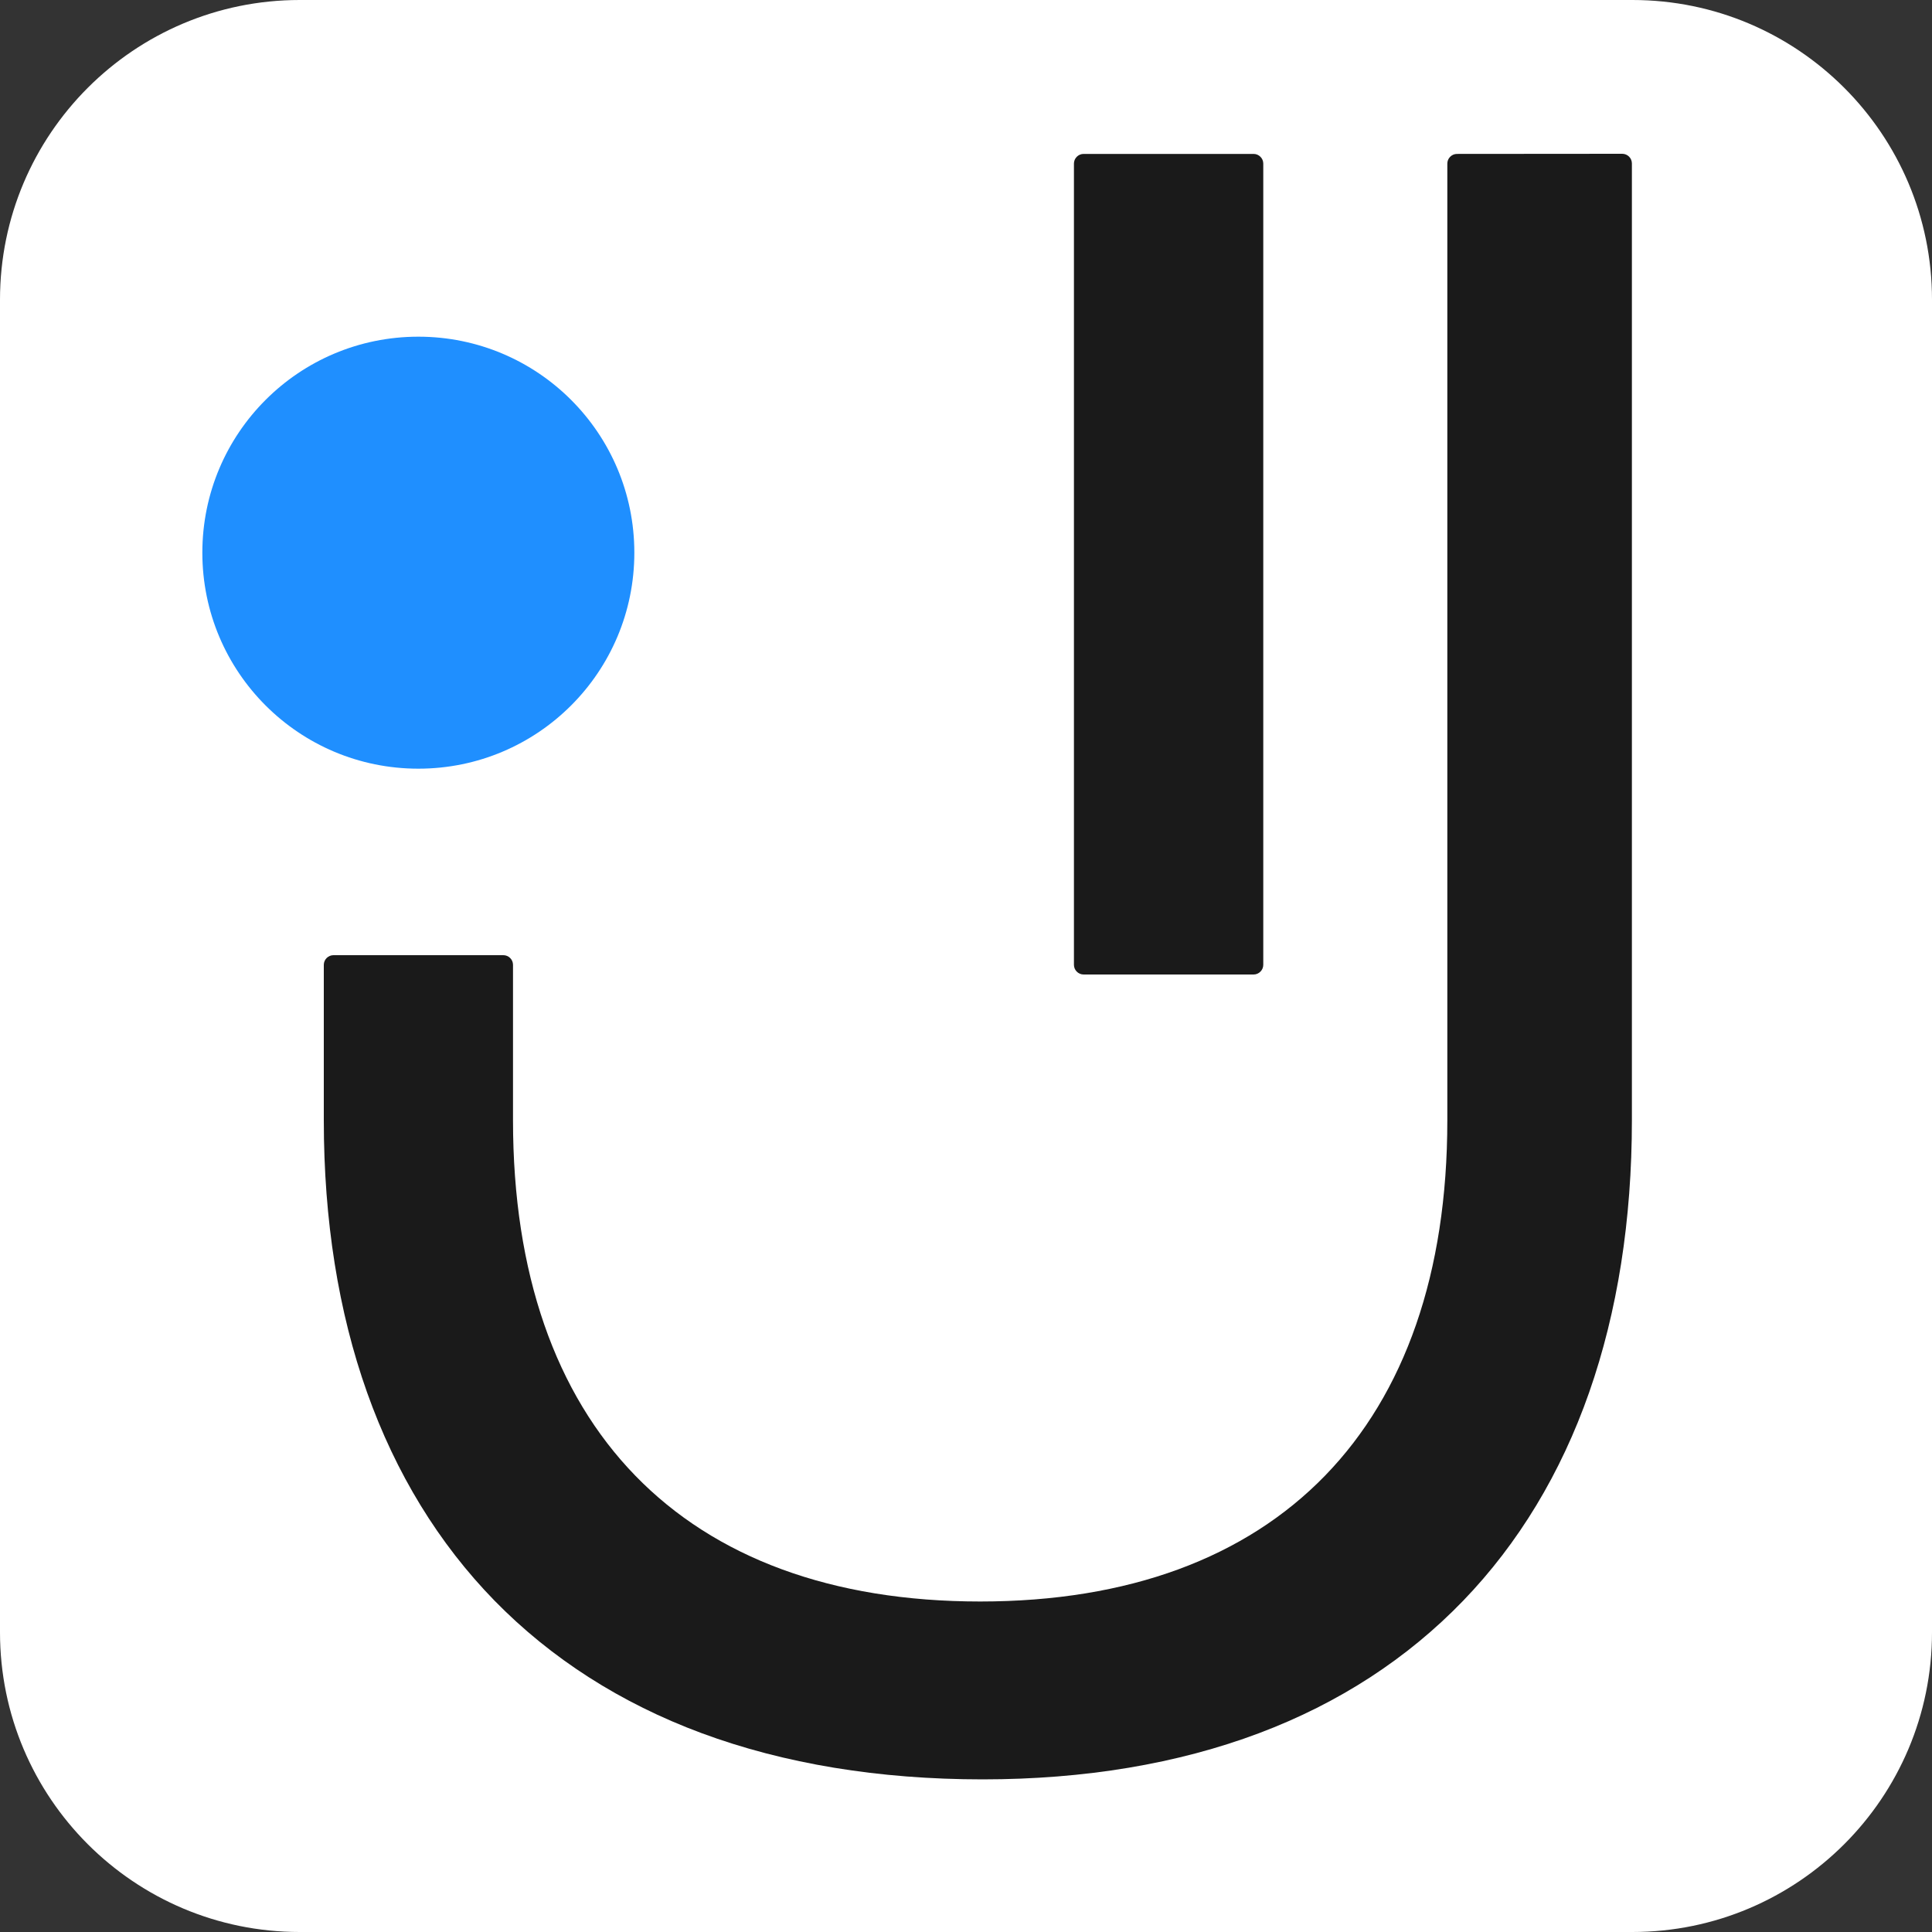 <svg xmlns="http://www.w3.org/2000/svg" xmlns:xlink="http://www.w3.org/1999/xlink" id="Layer_1" x="0px" y="0px" viewBox="0 0 1500 1500" style="enable-background:new 0 0 1500 1500;" xml:space="preserve"><rect x="0" y="0" width="1500" height="1500" fill="#333333" stroke="none"/><style type="text/css">	.st0{fill:#FFFFFF;}	.st1{fill:#1A1A1A;}	.st2{fill:#1F8FFF;}	.st3{fill:none;}</style><path class="st0" d="M1267.3,1500H232.7C104.2,1500,0,1395.8,0,1267.3V232.7C0,104.2,104.2,0,232.7,0h1034.7 C1395.8,0,1500,104.2,1500,232.7v1034.7C1500,1395.8,1395.8,1500,1267.3,1500z"></path><g>	<g>		<g>			<path class="st1" d="M762.9,1381.5c-80.6,0-154-12.1-218.2-35.9c-62.8-23.3-116.9-58-160.8-102.9    c-43.3-44.4-76.6-98.8-98.9-161.6c-22.3-62.7-33.6-133.8-33.6-211.3V749.1c0-4.1,3.4-7.5,7.5-7.5l131.9,0c2,0,3.9,0.8,5.3,2.2    c1.4,1.4,2.2,3.3,2.2,5.3v120.8c0,237.4,132.2,373.5,362.7,373.5c230.5,0,362.7-136.1,362.7-373.5V127c0-4.1,3.4-7.5,7.5-7.5    c0,0,128.2-0.1,128.3-0.1c2,0,3.9,0.8,5.3,2.2c1.4,1.4,2.2,3.3,2.2,5.3v742.9c0,77.4-11.2,148.5-33.2,211.3    c-22,62.8-54.9,117.2-97.7,161.6c-43.3,44.9-96.6,79.6-158.5,102.9C914.4,1369.4,842.1,1381.5,762.9,1381.5z"></path>		</g>		<g>			<path class="st1" d="M841.3,756.6c-4.1,0-7.5-3.4-7.5-7.5V127c0-4.1,3.4-7.5,7.5-7.5h132c4.1,0,7.5,3.4,7.5,7.5v622.1    c0,4.1-3.4,7.5-7.5,7.5H841.3z"></path>		</g>		<path class="st2" d="M492.5,429.1c0,92.7-75,167.7-167.7,167.7s-167.7-75-167.7-167.7s75-167.7,167.7-167.7   C417.5,261.4,492.5,336.4,492.5,429.1"></path>	</g></g><rect x="250" y="250" class="st3" width="1000" height="1000"></rect></svg>